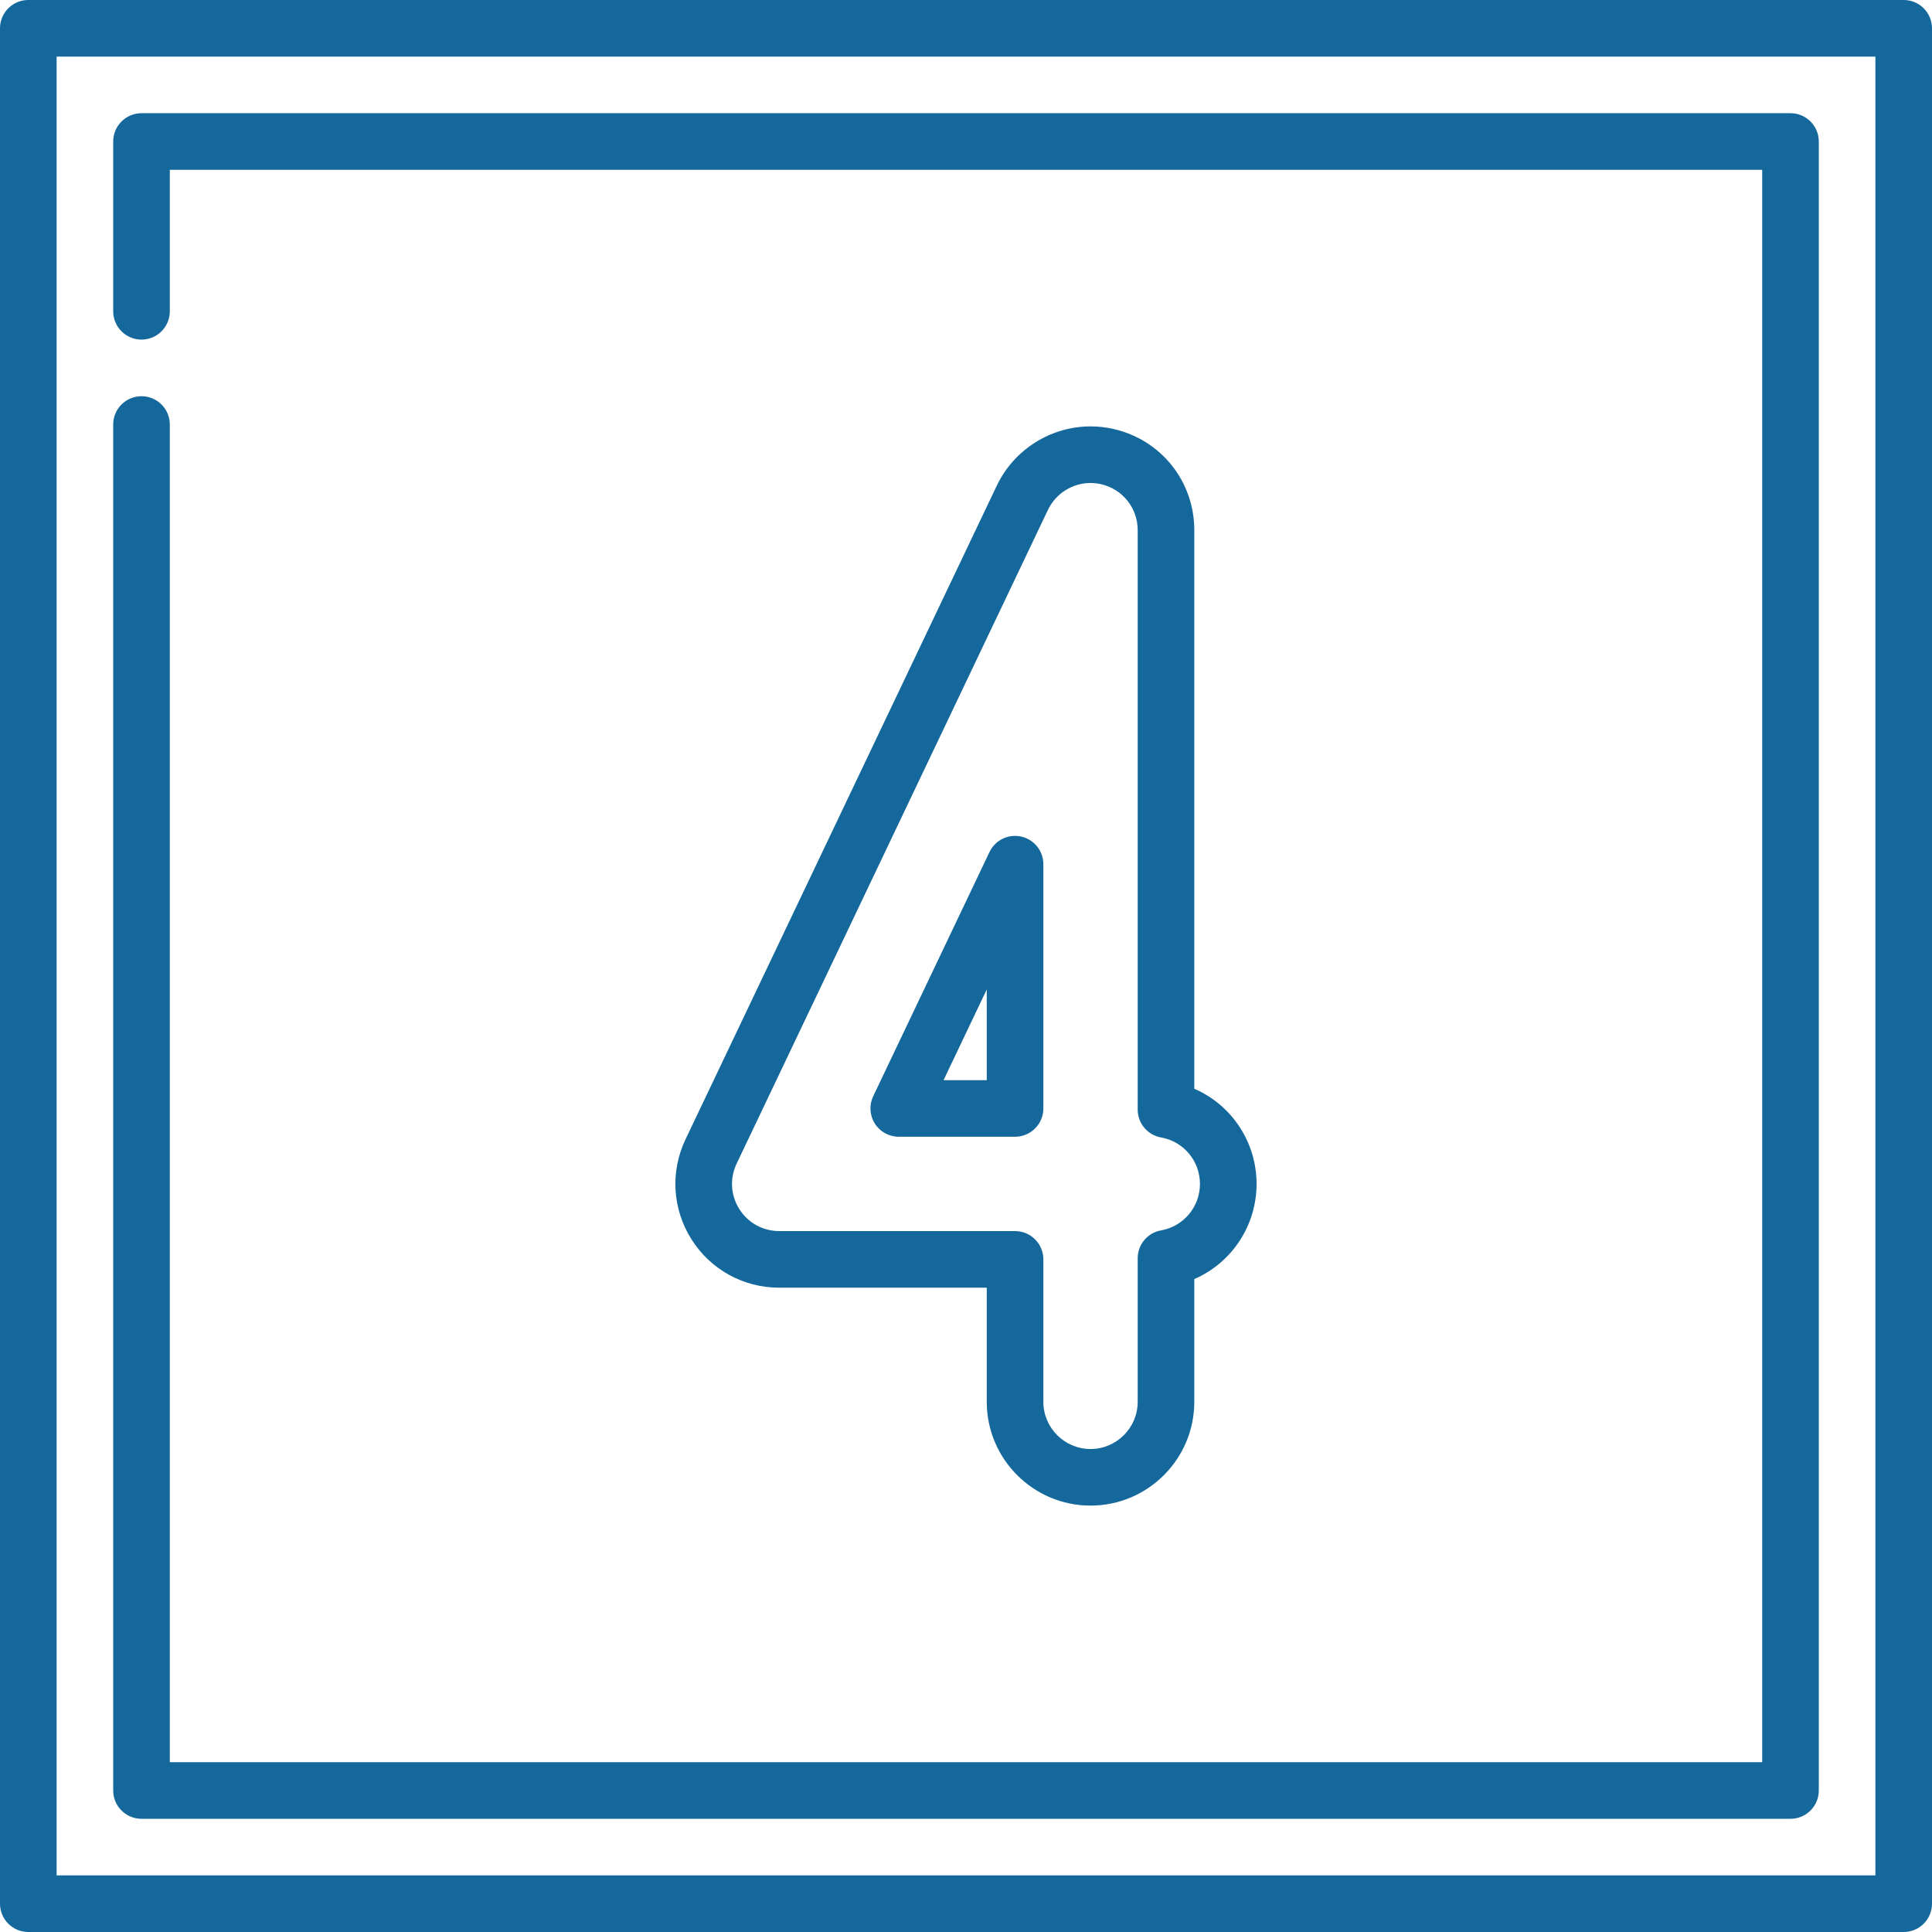 <?xml version="1.0" encoding="UTF-8" standalone="no"?>
<!DOCTYPE svg PUBLIC "-//W3C//DTD SVG 1.1//EN" "http://www.w3.org/Graphics/SVG/1.1/DTD/svg11.dtd">
<svg width="100%" height="100%" viewBox="0 0 512 512" version="1.1" xmlns="http://www.w3.org/2000/svg" xmlns:xlink="http://www.w3.org/1999/xlink" xml:space="preserve" xmlns:serif="http://www.serif.com/" style="fill-rule:evenodd;clip-rule:evenodd;stroke-linejoin:round;stroke-miterlimit:2;">
    <path d="M504.5,0L7.5,0C3.357,0 0,3.358 0,7.5L0,504.5C0,508.642 3.357,512 7.5,512L504.5,512C508.643,512 512,508.642 512,504.5L512,7.5C512,3.358 508.643,0 504.5,0ZM497,497L15,497L15,15L497,15L497,497Z" style="fill:rgb(21,104,155);fill-rule:nonzero;"/>
    <path d="M474.5,30L37.5,30C33.357,30 30,33.358 30,37.5L30,82.5C30,86.642 33.357,90 37.5,90C41.643,90 45,86.642 45,82.5L45,45L467,45L467,467L45,467L45,112.5C45,108.358 41.643,105 37.5,105C33.357,105 30,108.358 30,112.5L30,474.5C30,478.642 33.357,482 37.5,482L474.5,482C478.643,482 482,478.642 482,474.5L482,37.5C482,33.358 478.643,30 474.5,30Z" style="fill:rgb(21,104,155);fill-rule:nonzero;"/>
    <path d="M270.653,221.703C267.232,220.93 263.736,222.63 262.228,225.794L231.404,290.525C230.298,292.849 230.46,295.578 231.834,297.754C233.208,299.93 235.603,301.25 238.176,301.25L269,301.25C273.143,301.25 276.5,297.892 276.5,293.75L276.5,229.019C276.5,225.513 274.072,222.476 270.653,221.703ZM261.5,286.25L250.054,286.25L261.5,262.213L261.5,286.25Z" style="fill:rgb(21,104,155);fill-rule:nonzero;"/>
    <path d="M316.501,288.53L316.501,140.5C316.5,127.559 307.684,116.528 295.062,113.676C293.071,113.226 291.03,112.998 288.995,112.998C278.452,112.998 268.709,119.152 264.172,128.677L181.672,301.927C177.591,310.497 178.181,320.406 183.248,328.431C188.315,336.457 197.009,341.249 206.501,341.249L261.501,341.249L261.501,371.499C261.501,386.663 273.838,398.999 289.001,398.999C304.164,398.999 316.501,386.663 316.501,371.499L316.501,338.968C326.35,334.691 333.001,324.91 333.001,313.749C333.001,302.588 326.35,292.807 316.501,288.53ZM307.696,326.059C304.112,326.691 301.5,329.806 301.5,333.445L301.5,371.5C301.5,378.393 295.893,384 289,384C282.107,384 276.5,378.393 276.5,371.5L276.5,333.75C276.5,329.608 273.143,326.25 269,326.25L206.5,326.25C202.186,326.25 198.234,324.072 195.931,320.424C193.627,316.776 193.36,312.271 195.214,308.376L277.714,135.126C279.777,130.795 284.204,127.998 288.994,127.998C289.918,127.998 290.847,128.102 291.755,128.307C297.492,129.603 301.5,134.618 301.5,140.5L301.5,294.055C301.5,297.694 304.112,300.808 307.696,301.441C313.667,302.495 318,307.671 318,313.75C318,319.829 313.667,325.005 307.696,326.059Z" style="fill:rgb(21,104,155);fill-rule:nonzero;"/>
</svg>
